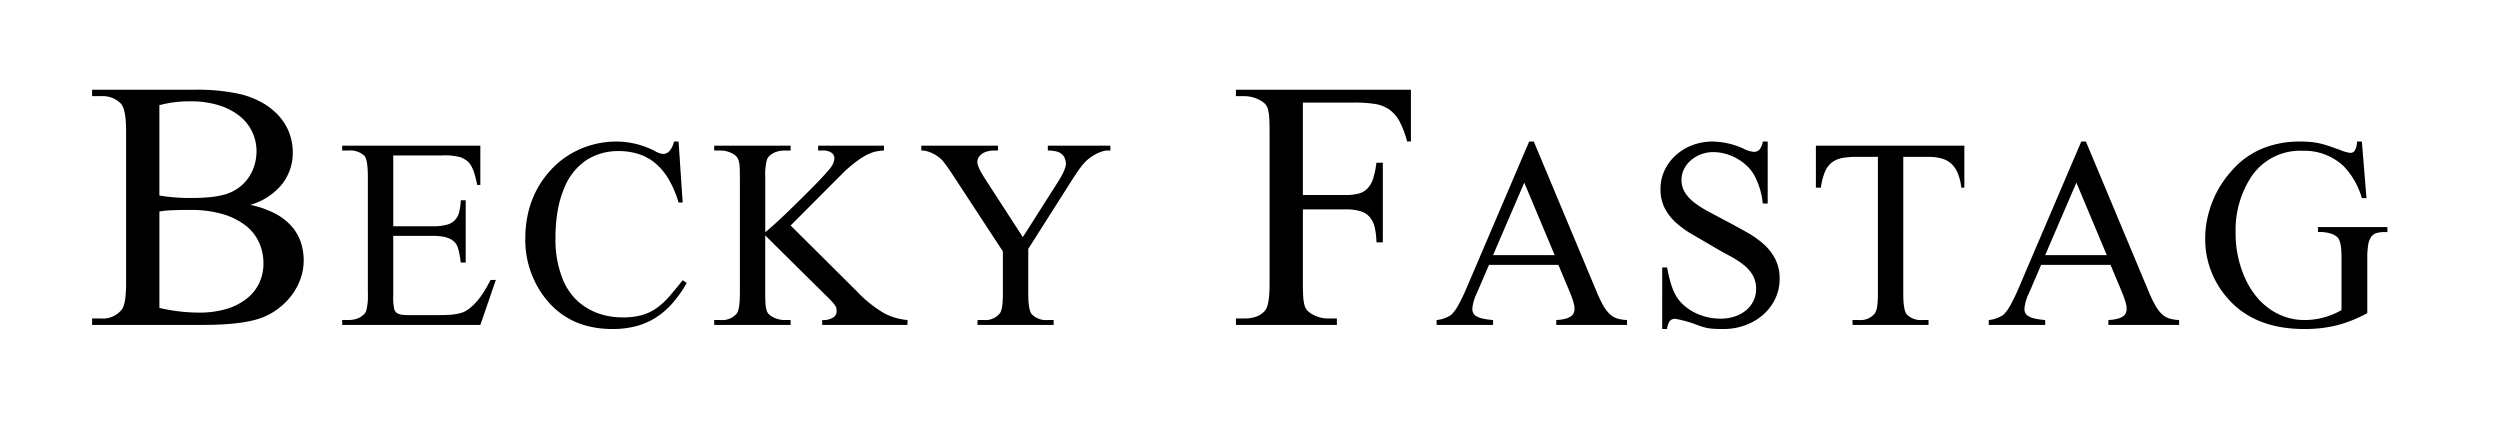 <svg xmlns="http://www.w3.org/2000/svg" width="554" height="98" viewBox="0 0 554 98"><defs><style>      .cls-1 {        fill-rule: evenodd;      }    </style></defs><path id="Becky_Fastag" data-name="Becky Fastag" class="cls-1" d="M62.5,40.812A11.2,11.2,0,0,0,64.878,33.8a12.252,12.252,0,0,0-.769-4.324,11.9,11.9,0,0,0-2.268-3.747,14.632,14.632,0,0,0-3.709-2.959,19.17,19.17,0,0,0-5.092-1.96,44.482,44.482,0,0,0-10.108-.922H20.411v1.422h1.96A5.647,5.647,0,0,1,26.83,23q1.114,1.307,1.114,6.111V62.776q0,4.381-.884,5.726a5.332,5.332,0,0,1-4.689,2.075h-1.96V72h24.6q8.8,0,13.067-1.614a14.85,14.85,0,0,0,3.862-2.21,15.088,15.088,0,0,0,2.9-3.036,13.48,13.48,0,0,0,1.826-3.574,12.023,12.023,0,0,0,.634-3.824,12.749,12.749,0,0,0-.653-4.093,10.345,10.345,0,0,0-2.075-3.555,12.828,12.828,0,0,0-3.67-2.806A21.256,21.256,0,0,0,55.462,45.4,13.974,13.974,0,0,0,62.5,40.812ZM35.323,23.306a25.585,25.585,0,0,1,6.918-.846,20.469,20.469,0,0,1,6.3.884,14.04,14.04,0,0,1,4.574,2.383,9.862,9.862,0,0,1,3.728,7.763,10.737,10.737,0,0,1-.384,2.882,10.06,10.06,0,0,1-1.114,2.575A9.361,9.361,0,0,1,53.521,41.1,9.5,9.5,0,0,1,51,42.676q-2.767,1.192-8.417,1.191a41.01,41.01,0,0,1-7.264-.538V23.306Zm0,23.559a20.764,20.764,0,0,1,2.709-.269q1.672-.077,4.093-0.077a25.06,25.06,0,0,1,7.206.922,15.173,15.173,0,0,1,5.073,2.517,10.042,10.042,0,0,1,3,3.766,11.219,11.219,0,0,1,.98,4.669,10.112,10.112,0,0,1-.9,4.247A9.594,9.594,0,0,1,54.77,66.1a13.326,13.326,0,0,1-4.477,2.325,20.456,20.456,0,0,1-6.168.846,38.393,38.393,0,0,1-8.8-1.038V46.865ZM98.041,34.441a13.443,13.443,0,0,1,4.131.439,6.409,6.409,0,0,1,1.26.718,3.767,3.767,0,0,1,.937,1.069,7.851,7.851,0,0,1,.733,1.7q0.321,1.026.644,2.607h0.7v-8.7H75.834v1.084H77.24a4.539,4.539,0,0,1,3.516,1.172q0.762,0.908.762,4.658V65a13.049,13.049,0,0,1-.352,3.838,2.139,2.139,0,0,1-.615.923,4.219,4.219,0,0,1-.981.659,4.589,4.589,0,0,1-1.157.381,6.257,6.257,0,0,1-1.172.117H75.834V72h30.615l3.428-9.961h-1.172a29.417,29.417,0,0,1-1.875,3.223,14.437,14.437,0,0,1-1.846,2.256,11.3,11.3,0,0,1-1.391,1.157,5.2,5.2,0,0,1-1.524.7,10.772,10.772,0,0,1-2.021.352q-1.158.1-2.886,0.1H90.424a8.744,8.744,0,0,1-1.362-.088,3.274,3.274,0,0,1-.879-0.249,1.347,1.347,0,0,1-.513-0.4,2.548,2.548,0,0,1-.293-0.5,12.563,12.563,0,0,1-.234-3.223v-13.1h8.73a13.633,13.633,0,0,1,2.139.146,6.147,6.147,0,0,1,1.553.439,3.737,3.737,0,0,1,1.055.688,3.368,3.368,0,0,1,.674.923,6.336,6.336,0,0,1,.41,1.333q0.206,0.923.41,2.388H103.2V44.373h-1.084a14.713,14.713,0,0,1-.351,2.578,3.676,3.676,0,0,1-2.8,2.856,11.619,11.619,0,0,1-3.091.337h-8.73v-15.7h10.9Zm51.311-3.076a4.678,4.678,0,0,1-.894,1.978,1.942,1.942,0,0,1-1.567.776,4.344,4.344,0,0,1-1.758-.645,18.713,18.713,0,0,0-8.5-2.109,20.228,20.228,0,0,0-4.746.557,19.9,19.9,0,0,0-4.41,1.626,19.291,19.291,0,0,0-3.9,2.637,20.788,20.788,0,0,0-6.2,9.7,24.468,24.468,0,0,0-.967,6.87,20.943,20.943,0,0,0,4.043,12.832q5.389,7.324,15.293,7.324a20.569,20.569,0,0,0,5.083-.6,15.42,15.42,0,0,0,4.38-1.86,17.359,17.359,0,0,0,3.75-3.193,26.251,26.251,0,0,0,3.222-4.57l-0.908-.586q-1.641,2.08-3,3.633a15.987,15.987,0,0,1-2.827,2.578,10.57,10.57,0,0,1-3.252,1.523,15.931,15.931,0,0,1-4.248.5,16.356,16.356,0,0,1-4.175-.527,14.02,14.02,0,0,1-3.706-1.553,12.77,12.77,0,0,1-3.032-2.549,13.515,13.515,0,0,1-2.212-3.545,23.324,23.324,0,0,1-1.728-9.346,34.716,34.716,0,0,1,.527-6.343,22.409,22.409,0,0,1,1.523-5.054,13.256,13.256,0,0,1,4.893-5.991,12.913,12.913,0,0,1,7.06-1.948,14.413,14.413,0,0,1,4.4.645,11.017,11.017,0,0,1,3.691,2.021,13.639,13.639,0,0,1,2.974,3.545,22.857,22.857,0,0,1,2.212,5.186h0.908l-0.908-13.506h-1.025Zm37.863,6.563q1.113-1.025,2.036-1.743t1.7-1.216a11.437,11.437,0,0,1,1.421-.791,12.133,12.133,0,0,1,1.172-.469,10.585,10.585,0,0,1,2.344-.352V32.273H181.3v1.084h0.908a3.273,3.273,0,0,1,2.095.513,1.527,1.527,0,0,1,.6,1.187,3.832,3.832,0,0,1-.791,2.051q-0.234.323-1.069,1.26t-2.065,2.212q-1.232,1.274-2.74,2.769t-3.047,2.988q-1.537,1.494-3,2.842t-2.608,2.285V39.3a13.364,13.364,0,0,1,.352-3.867,2.352,2.352,0,0,1,.644-0.952,3.875,3.875,0,0,1,.982-0.645,5.057,5.057,0,0,1,1.142-.366,6.063,6.063,0,0,1,1.157-.117H175.2V32.273H158.27v1.084h1.406a5.555,5.555,0,0,1,2.7.7,3.085,3.085,0,0,1,.835.645,2.5,2.5,0,0,1,.483.923,6.006,6.006,0,0,1,.22,1.45q0.043,0.879.044,2.227V64.969q0,3.6-.7,4.512a4.192,4.192,0,0,1-3.574,1.435H158.27V72H175.2V70.916h-1.348a5.391,5.391,0,0,1-2.666-.7,3.554,3.554,0,0,1-.849-0.63,2.122,2.122,0,0,1-.484-0.894,7,7,0,0,1-.219-1.436q-0.06-.879-0.059-2.285v-12.8l13.711,13.565q0.821,0.791,1.245,1.289a6.358,6.358,0,0,1,.615.82,1.52,1.52,0,0,1,.22.6,6.233,6.233,0,0,1,.029.63,1.612,1.612,0,0,1-.747,1.274,4.08,4.08,0,0,1-2.446.571V72h18.9V70.916a13.455,13.455,0,0,1-5.1-1.465,27.158,27.158,0,0,1-6.152-4.922L175.2,49.969Zm44.982-4.57a7.488,7.488,0,0,1,1.905.205,3.014,3.014,0,0,1,1.2.586,2.285,2.285,0,0,1,.644.908,4.237,4.237,0,0,1,.264,1.143q0,1.348-1.758,4.1L226.66,52.547l-8.291-12.8q-1.787-2.753-1.787-3.809a1.97,1.97,0,0,1,.337-1.157,2.851,2.851,0,0,1,.864-0.806,3.879,3.879,0,0,1,1.187-.469,6,6,0,0,1,1.3-.147h0.879V32.273H204.16v1.084a4.94,4.94,0,0,1,1.568.249,7.74,7.74,0,0,1,2.387,1.289q0.411,0.337.586,0.513,0.353,0.381,1.011,1.274t1.626,2.388l10.9,16.641v9.4q0,3.369-.644,4.277a4.036,4.036,0,0,1-3.574,1.523h-1.407V72h16.875V70.916H232.2a4.463,4.463,0,0,1-3.515-1.23q-0.821-.908-0.821-4.57V55.154l9.58-15.088q0.909-1.406,1.626-2.432a14.51,14.51,0,0,1,1.333-1.67,8.874,8.874,0,0,1,1.289-1.113,9.518,9.518,0,0,1,1.377-.82,8.522,8.522,0,0,1,1.275-.5,3.612,3.612,0,0,1,.952-0.176h0.762V32.273H232.2v1.084ZM300.206,22.73a28.81,28.81,0,0,1,4.381.288,7.8,7.8,0,0,1,3.209,1.211,7.458,7.458,0,0,1,2.306,2.613,20.686,20.686,0,0,1,1.71,4.5h0.846V19.886H273.879v1.422h1.845a7.286,7.286,0,0,1,3.536.922,4.6,4.6,0,0,1,1.1.807,2.751,2.751,0,0,1,.615,1.172,9.48,9.48,0,0,1,.288,1.9q0.077,1.153.077,3V62.776q0,4.727-.922,5.919-1.422,1.884-4.689,1.883h-1.845V72h22.368V70.578h-1.883a7.139,7.139,0,0,1-3.536-.922,4.659,4.659,0,0,1-1.115-.826,2.776,2.776,0,0,1-.634-1.172,9.115,9.115,0,0,1-.288-1.883q-0.078-1.153-.077-3V46.4h9.493a11.046,11.046,0,0,1,3.248.4,4.4,4.4,0,0,1,2.056,1.288,5.382,5.382,0,0,1,1.114,2.267,15.2,15.2,0,0,1,.385,3.344h1.422V36.066H305.01a18.82,18.82,0,0,1-.731,3.536,5.494,5.494,0,0,1-1.268,2.191,4.274,4.274,0,0,1-1.979,1.114,11.253,11.253,0,0,1-2.825.308h-9.493V22.73h11.492Zm47.533,41.682q0.587,1.406.894,2.417a5.159,5.159,0,0,1,.278,1.655,2.143,2.143,0,0,1-.19.908,1.89,1.89,0,0,1-.645.732,3.807,3.807,0,0,1-1.245.527,9.93,9.93,0,0,1-1.963.264V72h15.674V70.916a9.09,9.09,0,0,1-2.124-.322,4.243,4.243,0,0,1-1.655-.952,7.879,7.879,0,0,1-1.48-1.934,28.866,28.866,0,0,1-1.567-3.3L339.888,31.365h-1.026l-13.974,32.7a38.2,38.2,0,0,1-1.744,3.589,8.832,8.832,0,0,1-1.567,2.124,6.923,6.923,0,0,1-3.223,1.143V72h12.51V70.916a15.739,15.739,0,0,1-2.373-.337,4.37,4.37,0,0,1-1.406-.557,1.694,1.694,0,0,1-.659-0.732,2.257,2.257,0,0,1-.161-0.864,9.692,9.692,0,0,1,1-3.457l2.695-6.27h15.381Zm-16.875-7.881,6.914-16.055,6.738,16.055H330.864Zm59.777-25.166a3.623,3.623,0,0,1-.776,1.831,1.743,1.743,0,0,1-1.245.454,6.42,6.42,0,0,1-2.314-.732,17.052,17.052,0,0,0-6.709-1.553,12.586,12.586,0,0,0-4.644.835,11.612,11.612,0,0,0-3.677,2.27,10.507,10.507,0,0,0-2.431,3.34,9.467,9.467,0,0,0-.879,4.014,9.222,9.222,0,0,0,.952,4.336,11.49,11.49,0,0,0,2.534,3.237A21.378,21.378,0,0,0,375.1,52q2.065,1.187,4.292,2.5,1.963,1.172,3.736,2.109a21.922,21.922,0,0,1,3.105,1.963,8.516,8.516,0,0,1,2.124,2.329,6.075,6.075,0,0,1,.791,3.208,5.881,5.881,0,0,1-.542,2.476,6.1,6.1,0,0,1-1.567,2.08,7.732,7.732,0,0,1-2.49,1.421,9.732,9.732,0,0,1-3.311.527,12.714,12.714,0,0,1-5.786-1.392,11.229,11.229,0,0,1-2.3-1.567,8.66,8.66,0,0,1-1.67-1.963,13.1,13.1,0,0,1-1.157-2.681,28.725,28.725,0,0,1-.893-3.735h-1.084V72.908h1.084a3.5,3.5,0,0,1,.629-1.816,1.535,1.535,0,0,1,1.158-.44,3.727,3.727,0,0,1,.542.088q0.425,0.088,1.04.234t1.347,0.366q0.732,0.22,1.436.483,1,0.38,1.714.6a9.821,9.821,0,0,0,1.391.322,12.8,12.8,0,0,0,1.407.132q0.732,0.029,1.757.029a13.844,13.844,0,0,0,5.054-.894,12.53,12.53,0,0,0,3.955-2.4,10.847,10.847,0,0,0,2.578-3.516,10,10,0,0,0,.923-4.233A9.576,9.576,0,0,0,393.4,57.4a11.539,11.539,0,0,0-2.592-3.31,21.345,21.345,0,0,0-3.765-2.651q-2.139-1.2-4.512-2.461-2.109-1.113-3.911-2.08A22.92,22.92,0,0,1,375.48,44.9a8.623,8.623,0,0,1-2.094-2.241,5.265,5.265,0,0,1-.762-2.856,5.2,5.2,0,0,1,.527-2.27,6.189,6.189,0,0,1,1.48-1.948,7.531,7.531,0,0,1,5.024-1.875,10.09,10.09,0,0,1,2.681.366,11.275,11.275,0,0,1,4.717,2.622,8.974,8.974,0,0,1,1.684,2.109,16.911,16.911,0,0,1,1.9,6.3h1.084V31.365h-1.084Zm11.76,0.908V41.59h1.114a13.493,13.493,0,0,1,.878-3.486,5.21,5.21,0,0,1,1.524-2.08,5.3,5.3,0,0,1,2.285-1,16.666,16.666,0,0,1,3.164-.264h4.775V65.115q0,3.369-.644,4.277a4.036,4.036,0,0,1-3.574,1.523h-1.407V72h16.846V70.916h-1.377a4.343,4.343,0,0,1-3.428-1.23q-0.791-.908-0.791-4.57V34.764h5.6a10.544,10.544,0,0,1,2.93.366,5.311,5.311,0,0,1,2.139,1.172,5.869,5.869,0,0,1,1.42,2.109,12.319,12.319,0,0,1,.777,3.179H435.3V32.273H402.4Zm67.688,32.139q0.585,1.406.893,2.417a5.165,5.165,0,0,1,.279,1.655,2.129,2.129,0,0,1-.191.908,1.887,1.887,0,0,1-.644.732,3.807,3.807,0,0,1-1.245.527,9.94,9.94,0,0,1-1.963.264V72h15.673V70.916a9.1,9.1,0,0,1-2.124-.322,4.25,4.25,0,0,1-1.655-.952,7.9,7.9,0,0,1-1.479-1.934,29.019,29.019,0,0,1-1.568-3.3L462.237,31.365h-1.025l-13.975,32.7a37.972,37.972,0,0,1-1.743,3.589,8.859,8.859,0,0,1-1.567,2.124,6.923,6.923,0,0,1-3.223,1.143V72h12.51V70.916a15.739,15.739,0,0,1-2.373-.337,4.376,4.376,0,0,1-1.407-.557,1.694,1.694,0,0,1-.659-0.732,2.276,2.276,0,0,1-.161-0.864,9.713,9.713,0,0,1,1-3.457l2.7-6.27h15.38Zm-16.875-7.881,6.914-16.055,6.738,16.055H453.214Zm69.093-25.166a3.907,3.907,0,0,1-.483,2.007,1.172,1.172,0,0,1-.952.513,7.751,7.751,0,0,1-2.2-.615q-1.466-.527-2.534-0.894a20.061,20.061,0,0,0-2.037-.586,16.33,16.33,0,0,0-1.992-.322q-1.026-.1-2.4-0.1a21.826,21.826,0,0,0-8.394,1.553,18.267,18.267,0,0,0-6.694,4.834,22.612,22.612,0,0,0-4.365,6.973,23.387,23.387,0,0,0-1.172,3.97,20.464,20.464,0,0,0-.41,4.058,19.719,19.719,0,0,0,4.482,12.773q5.976,7.383,17.49,7.383a32.881,32.881,0,0,0,3.765-.205,26.732,26.732,0,0,0,3.457-.63,25.867,25.867,0,0,0,3.325-1.084,34.814,34.814,0,0,0,3.4-1.6V57.234a17.52,17.52,0,0,1,.205-2.988,4.2,4.2,0,0,1,.659-1.758,2.236,2.236,0,0,1,1.157-.835,5.743,5.743,0,0,1,1.7-.22h0.733V50.32H513.665v1.113a7.817,7.817,0,0,1,3.34.5,4.773,4.773,0,0,1,.835.527,2,2,0,0,1,.586.85,6.367,6.367,0,0,1,.337,1.48,20.533,20.533,0,0,1,.117,2.446V68.719a17.573,17.573,0,0,1-3.97,1.641,15.982,15.982,0,0,1-4.233.557,13.02,13.02,0,0,1-4.117-.644,13.815,13.815,0,0,1-3.618-1.816,14.779,14.779,0,0,1-3.017-2.842,18.05,18.05,0,0,1-2.315-3.75,24.127,24.127,0,0,1-2.2-10.371,21.571,21.571,0,0,1,3.311-12.07,12.957,12.957,0,0,1,11.542-6.006,12.628,12.628,0,0,1,9.112,3.428,16.97,16.97,0,0,1,4.013,7.06h1.026l-1.026-12.539h-1.084Z"></path></svg>